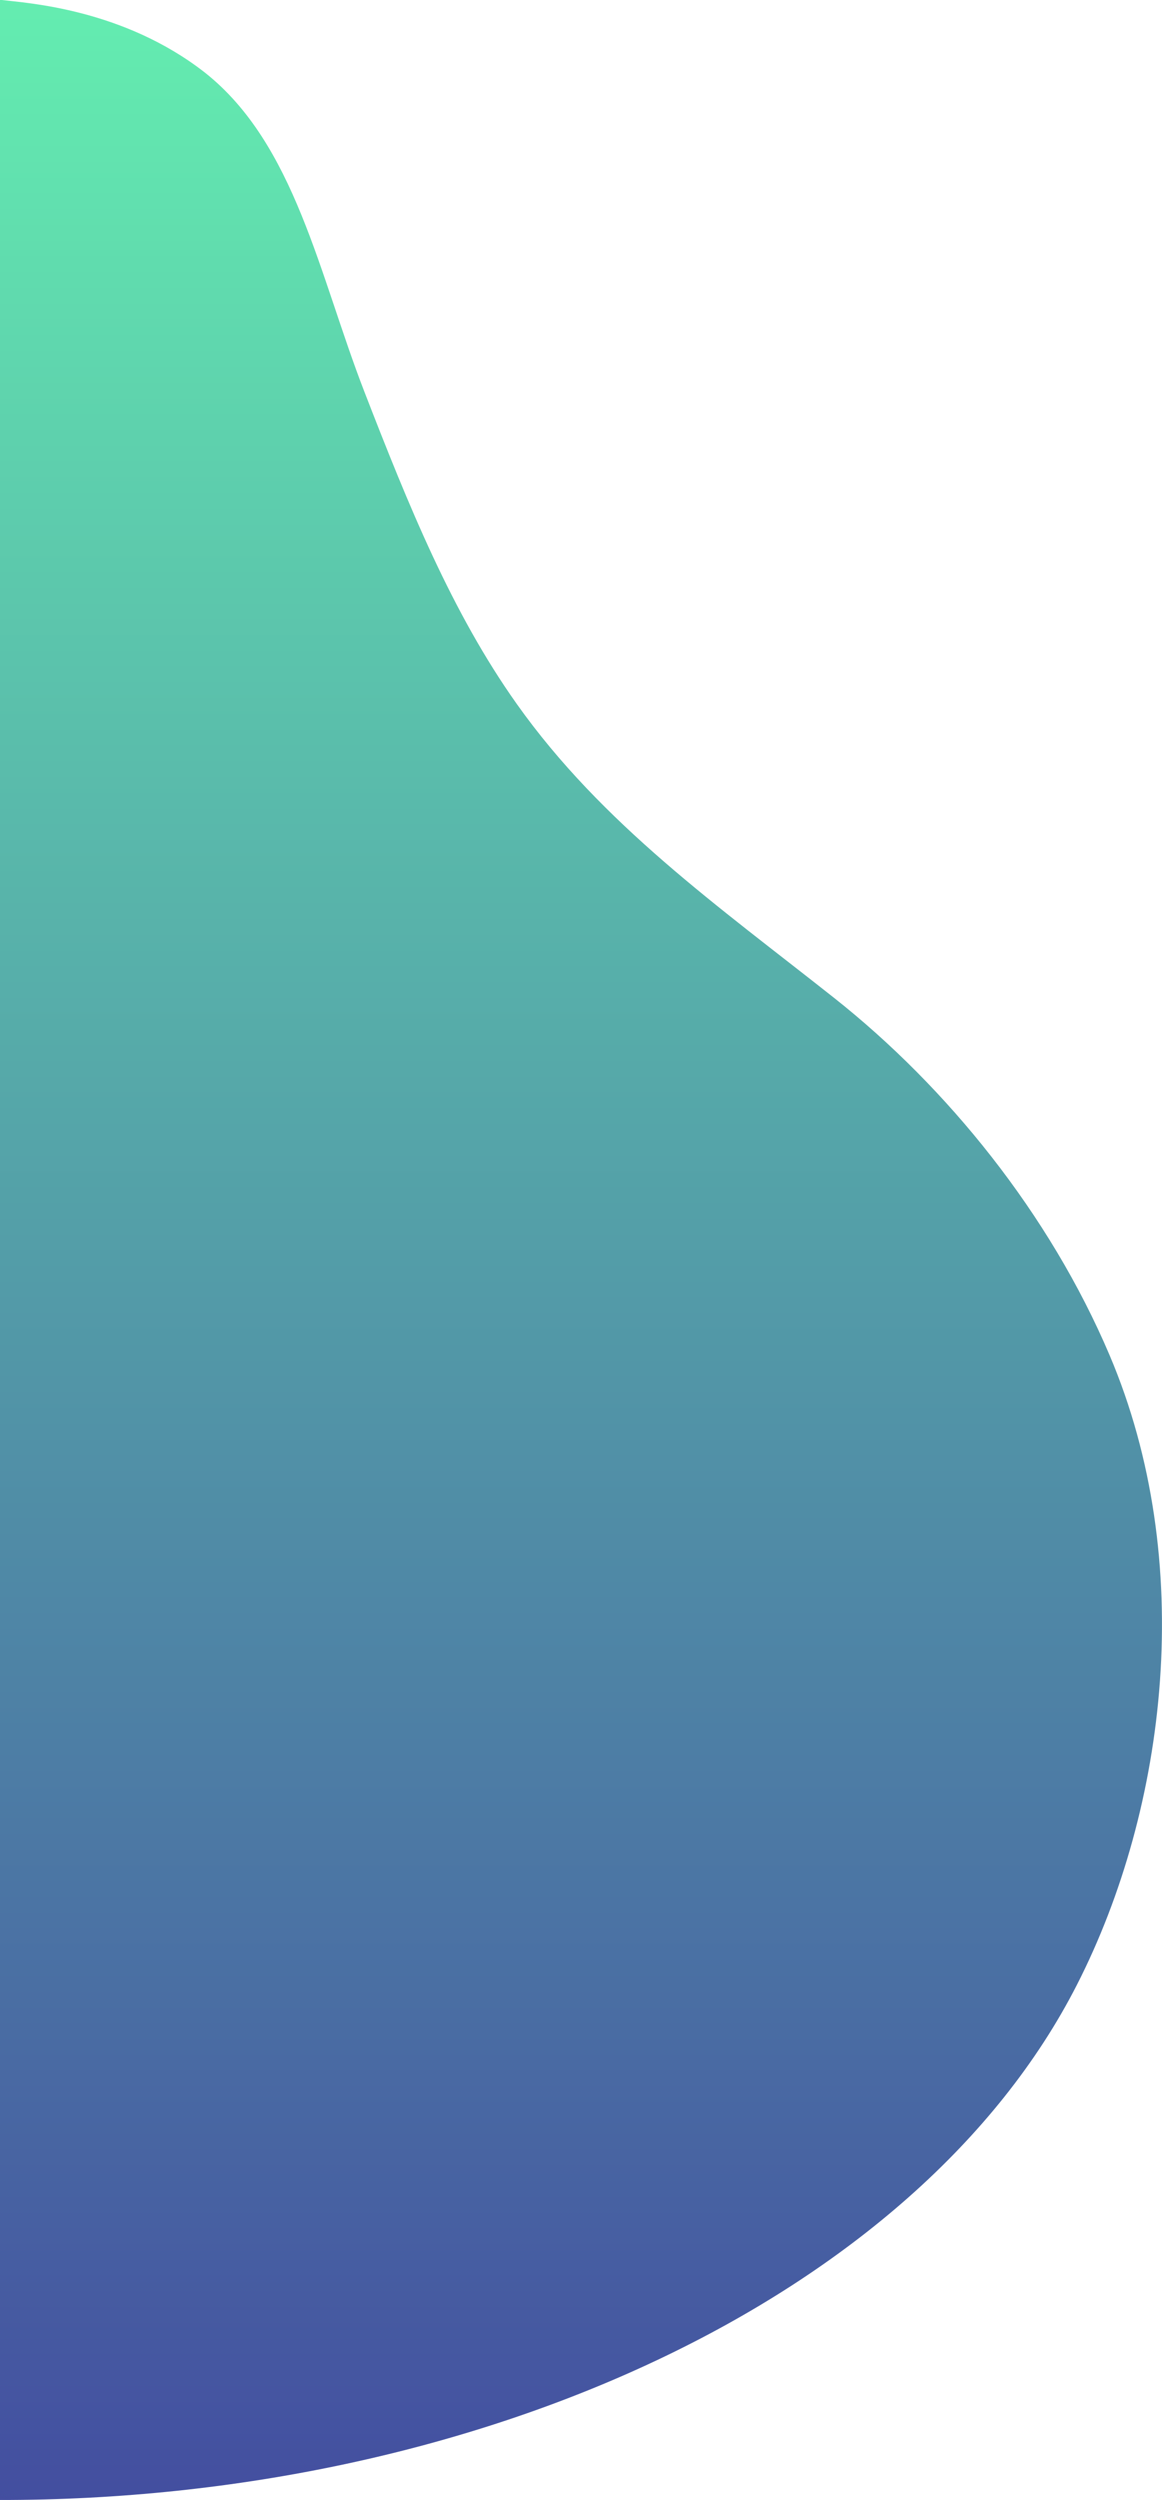 <svg data-name="Layer 1" xmlns="http://www.w3.org/2000/svg" viewBox="0 0 169.98 365.522"><defs><linearGradient id="a" x1="0%" y1="0%" x2="0%" y2="100%"><stop offset="0%" stop-color="#64eeb0"/><stop offset="100%" stop-color="#434da0"/></linearGradient></defs><path d="M0 376.261V10.739h.265C3.889 11.181 18 12 29.971 21.35c13.208 10.45 16.686 29.534 23.34 46.684 6.449 16.626 12.776 32.231 22.279 45.624 12.491 17.607 29.61 29.677 46.41 42.972 16.566 13.106 31.51 31.548 40.314 52.255 12.774 30.041 8.47 66.1-4.773 92.044C134.14 346.78 69.637 376.335 0 376.261z" transform="translate(0 -10.739)" fill="url(#a)"/></svg>